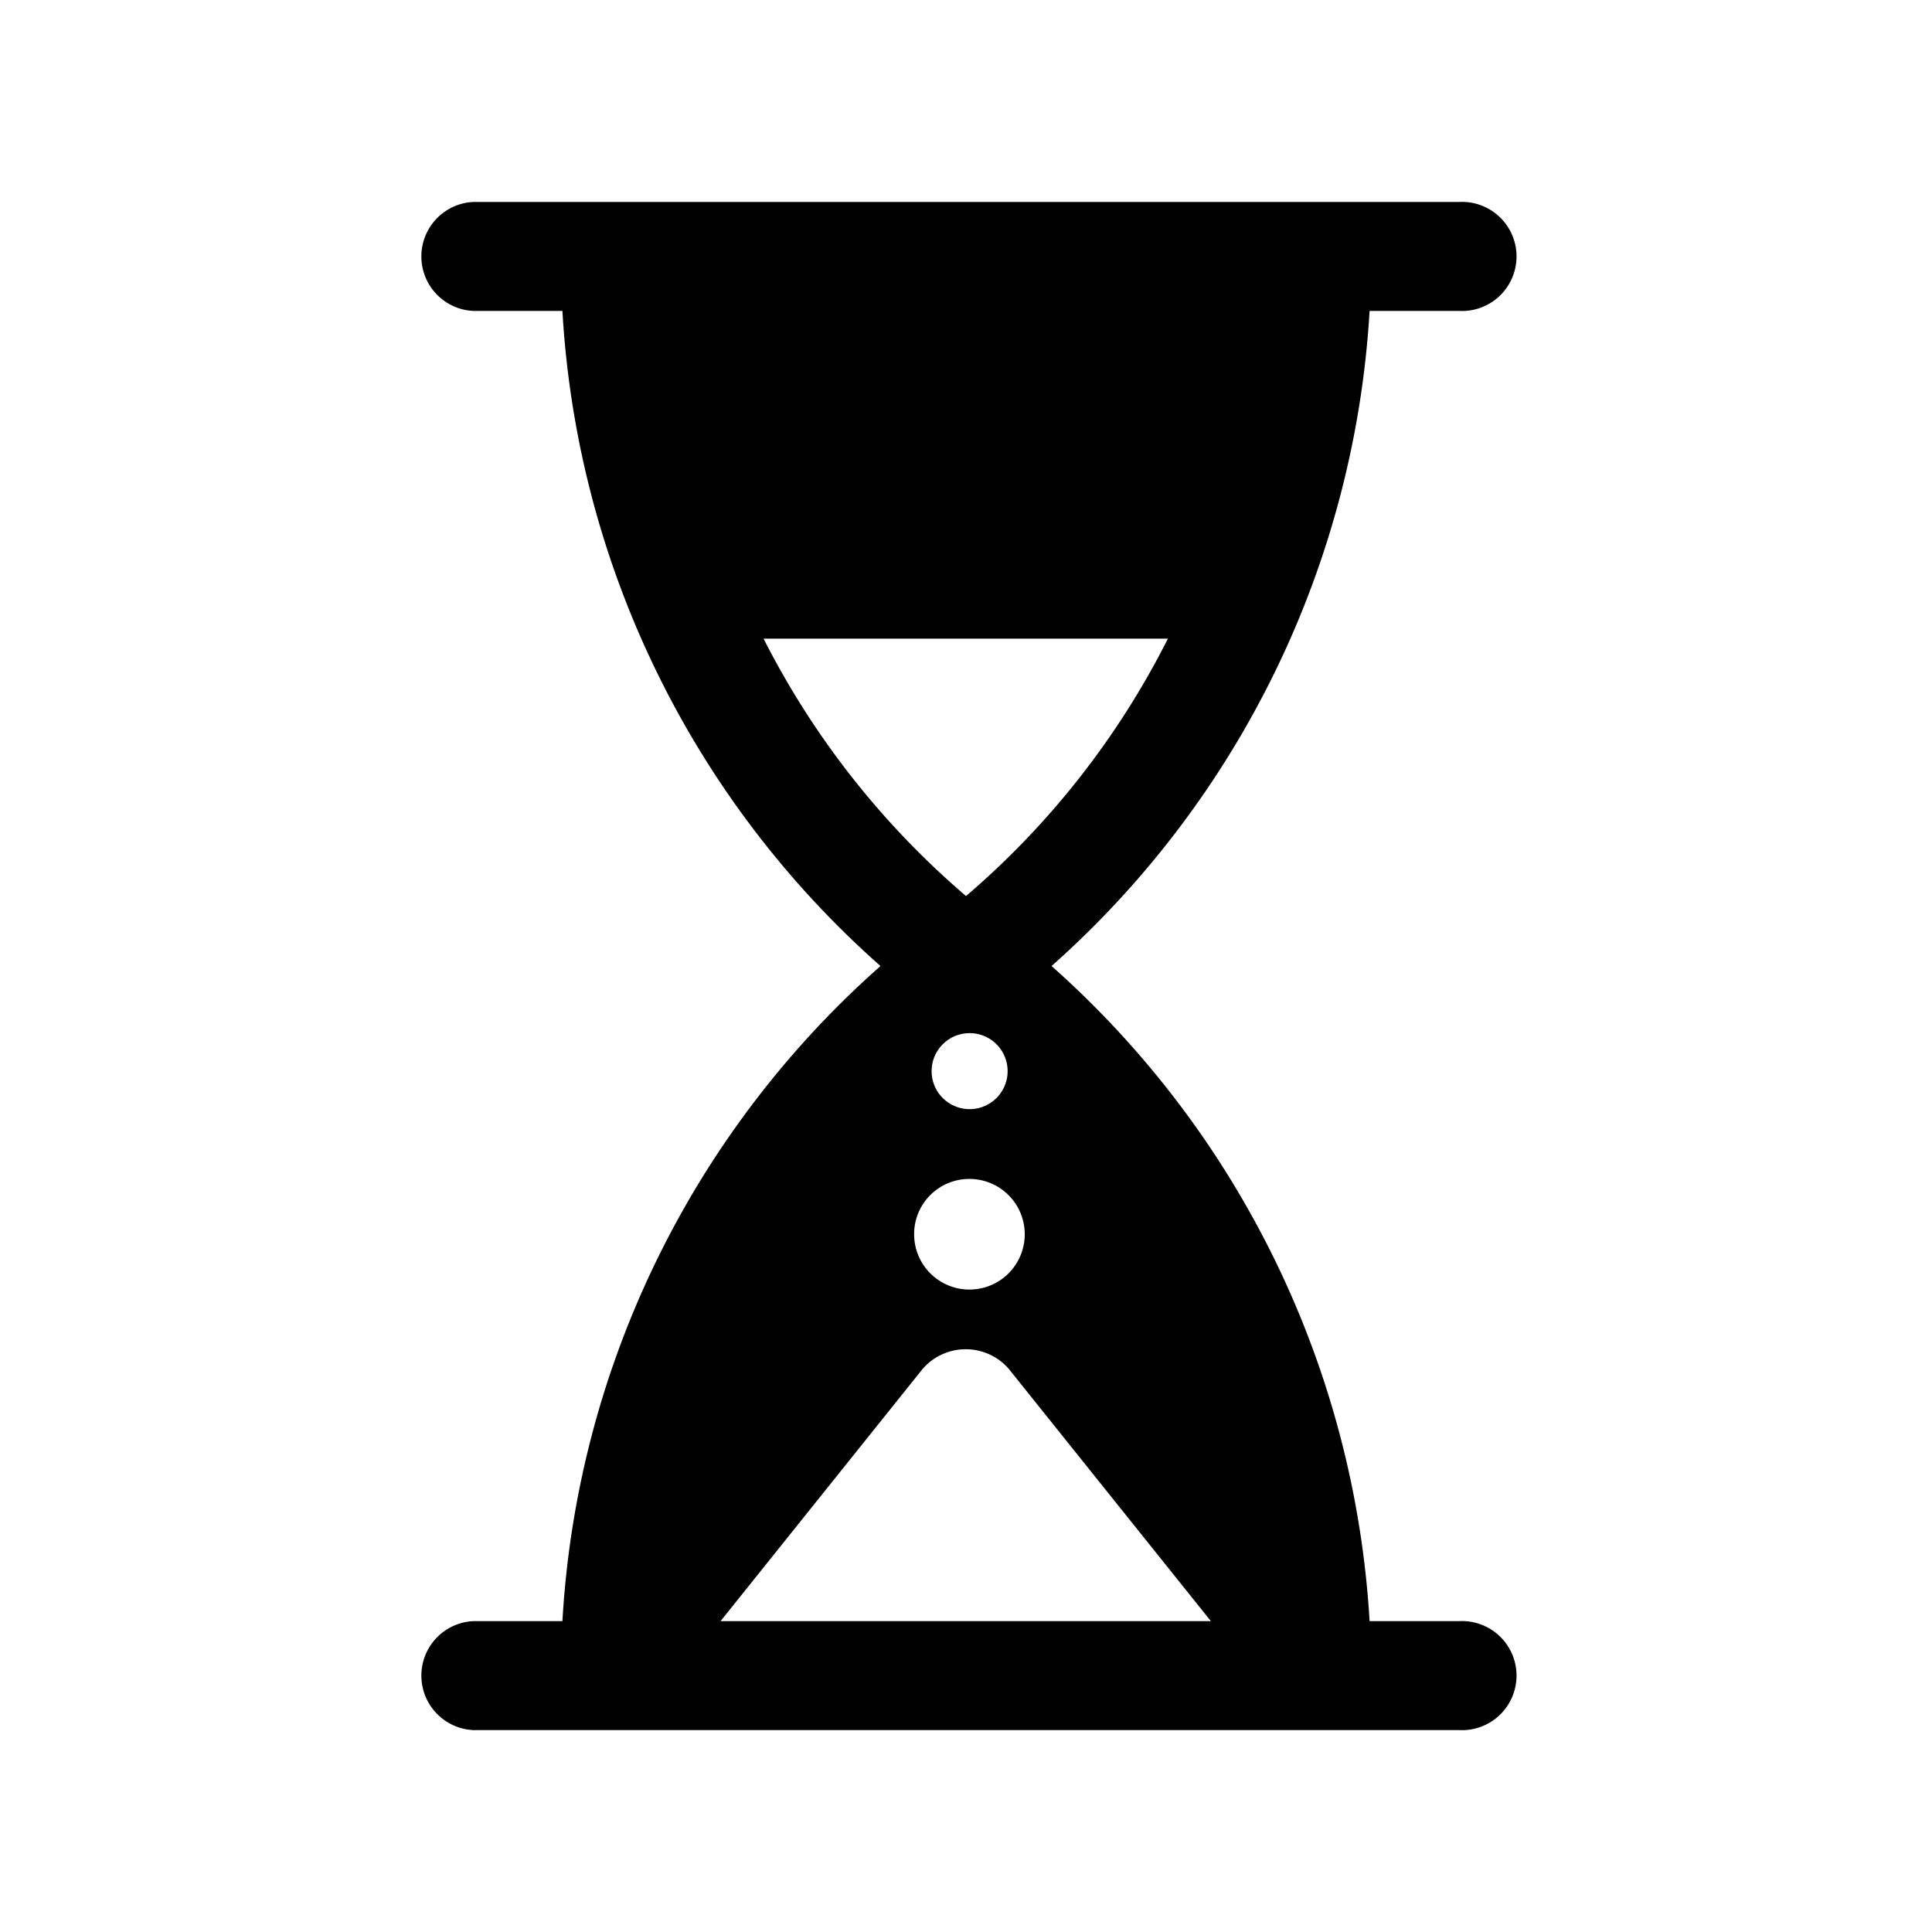 <?xml version="1.0" encoding="UTF-8"?>
<!-- Uploaded to: SVG Repo, www.svgrepo.com, Generator: SVG Repo Mixer Tools -->
<svg fill="#000000" width="800px" height="800px" version="1.1" viewBox="144 144 512 512" xmlns="http://www.w3.org/2000/svg">
 <path d="m334.96 573.61 53.605-66.902c2.871-3.273 7.008-5.148 11.359-5.148s8.492 1.875 11.363 5.148l53.605 66.902zm66-117.18c3.883 0.012 7.606 1.566 10.344 4.324 2.742 2.754 4.273 6.484 4.266 10.371-0.008 3.883-1.559 7.606-4.312 10.348-2.75 2.746-6.481 4.281-10.367 4.277-3.883-0.004-7.609-1.551-10.355-4.301-2.746-2.746-4.285-6.473-4.285-10.359-0.016-3.902 1.531-7.644 4.297-10.398 2.762-2.754 6.512-4.289 10.414-4.262zm0-38.641v-0.004c4.074 0 7.75 2.457 9.309 6.223s0.695 8.098-2.184 10.98c-2.883 2.883-7.219 3.742-10.98 2.184-3.766-1.559-6.223-5.234-6.223-9.309 0-5.566 4.512-10.078 10.078-10.078zm-54.613-104.54h107.16c-13.133 26.062-31.32 49.254-53.504 68.215-22.207-18.98-40.441-42.164-53.656-68.215zm184.24 260.37h-23.629c-1.949-33.055-10.395-65.406-24.859-95.195-14.461-29.793-34.656-56.438-59.426-78.414 24.77-21.98 44.965-48.625 59.426-78.414 14.465-29.793 22.91-62.141 24.859-95.199h23.629c3.977 0.234 7.871-1.18 10.77-3.914 2.898-2.731 4.543-6.539 4.543-10.52 0-3.984-1.645-7.793-4.543-10.523-2.898-2.731-6.793-4.148-10.77-3.914h-261.32c-4.957 0.293-9.414 3.109-11.812 7.453-2.394 4.348-2.394 9.617 0 13.965 2.398 4.348 6.856 7.16 11.812 7.453h23.781-0.004c1.891 33.07 10.309 65.438 24.777 95.238 14.465 29.797 34.691 56.434 59.512 78.375-24.82 21.938-45.047 48.574-59.512 78.371-14.469 29.801-22.887 62.168-24.777 95.238h-23.777c-4.957 0.293-9.414 3.109-11.812 7.453-2.394 4.348-2.394 9.617 0 13.965 2.398 4.348 6.856 7.16 11.812 7.453h261.32c3.977 0.234 7.871-1.18 10.77-3.914 2.898-2.731 4.543-6.539 4.543-10.52 0-3.984-1.645-7.793-4.543-10.523-2.898-2.731-6.793-4.148-10.77-3.914z"/>
</svg>